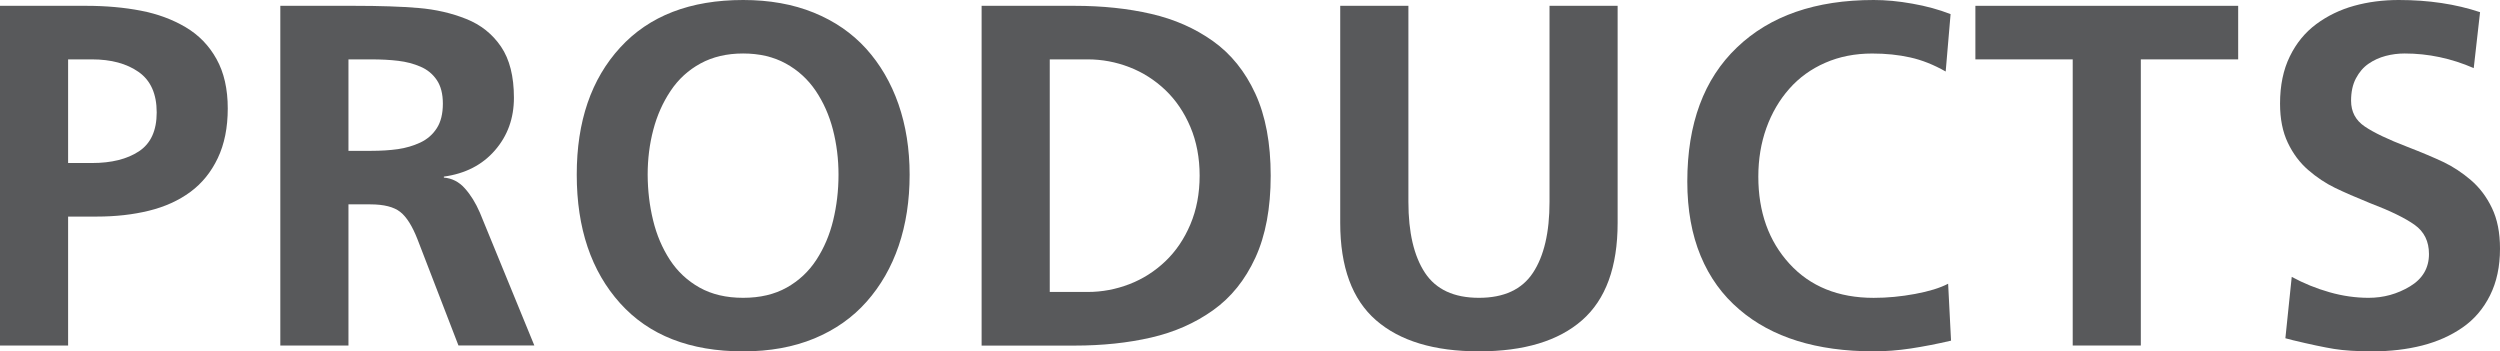 <!-- Generator: Adobe Illustrator 21.0.0, SVG Export Plug-In  -->
<svg version="1.1"
	 xmlns="http://www.w3.org/2000/svg" xmlns:xlink="http://www.w3.org/1999/xlink" xmlns:a="http://ns.adobe.com/AdobeSVGViewerExtensions/3.0/"
	 x="0px" y="0px" width="70.438px" height="9.899px" viewBox="0 0 70.438 9.899" style="enable-background:new 0 0 70.438 9.899;"
	 xml:space="preserve">
<style type="text/css">
	.st0{fill:#58595B;}
</style>
<defs>
</defs>
<g>
	<path class="st0" d="M0,0.164h2.427c0.558,0,1.071,0.046,1.542,0.137s0.892,0.247,1.262,0.466c0.37,0.219,0.661,0.519,0.87,0.898
		c0.211,0.379,0.316,0.842,0.316,1.392c0,0.539-0.094,1.005-0.281,1.398C5.949,4.849,5.691,5.167,5.362,5.409
		C5.033,5.651,4.644,5.827,4.196,5.937c-0.447,0.11-0.937,0.165-1.467,0.165H1.919v3.633H0V0.164z M1.919,4.593h0.673
		c0.548,0,0.989-0.109,1.322-0.329c0.334-0.22,0.501-0.585,0.501-1.097c0-0.521-0.17-0.901-0.508-1.138
		C3.57,1.791,3.131,1.673,2.592,1.673H1.919V4.593z"/>
	<path class="st0" d="M7.898,0.164h2.071c0.731,0,1.339,0.02,1.823,0.061c0.484,0.041,0.932,0.144,1.344,0.309
		c0.412,0.164,0.739,0.425,0.981,0.781c0.242,0.357,0.363,0.837,0.363,1.439c0,0.577-0.177,1.07-0.535,1.482
		c-0.356,0.411-0.836,0.657-1.439,0.74v0.028c0.229,0.018,0.425,0.118,0.589,0.301c0.165,0.183,0.307,0.412,0.425,0.685l1.535,3.744
		h-2.138l-1.153-2.989c-0.146-0.375-0.308-0.633-0.487-0.774s-0.46-0.213-0.844-0.213H9.818v3.977H7.898V0.164z M9.818,4.25h0.632
		c0.283,0,0.537-0.016,0.761-0.048c0.223-0.032,0.434-0.094,0.63-0.185c0.196-0.092,0.352-0.227,0.466-0.405
		c0.114-0.177,0.171-0.408,0.171-0.692c0-0.275-0.057-0.495-0.171-0.665c-0.115-0.17-0.268-0.295-0.46-0.377
		c-0.192-0.083-0.399-0.137-0.624-0.164c-0.224-0.028-0.482-0.041-0.774-0.041H9.818V4.25z"/>
	<path class="st0" d="M17.476,1.337C18.294,0.445,19.448,0,20.939,0c0.74,0,1.403,0.118,1.989,0.356
		c0.585,0.238,1.076,0.576,1.474,1.014c0.397,0.44,0.701,0.96,0.912,1.563c0.21,0.604,0.315,1.267,0.315,1.989
		c0,0.731-0.103,1.398-0.308,2.002c-0.206,0.604-0.508,1.129-0.905,1.577c-0.398,0.449-0.889,0.793-1.474,1.036
		c-0.586,0.242-1.253,0.363-2.002,0.363c-1.5,0-2.656-0.452-3.469-1.357c-0.813-0.905-1.221-2.111-1.221-3.62
		C16.248,3.422,16.658,2.227,17.476,1.337z M18.402,6.211c0.1,0.412,0.258,0.781,0.472,1.11c0.215,0.329,0.494,0.59,0.837,0.782
		c0.343,0.192,0.752,0.288,1.227,0.288s0.884-0.096,1.227-0.288c0.343-0.192,0.622-0.453,0.836-0.782
		c0.215-0.329,0.373-0.699,0.473-1.11s0.151-0.841,0.151-1.289c0-0.439-0.052-0.861-0.157-1.269
		c-0.105-0.406-0.268-0.772-0.487-1.097c-0.22-0.324-0.501-0.58-0.844-0.768s-0.743-0.281-1.2-0.281c-0.458,0-0.857,0.094-1.2,0.281
		c-0.344,0.187-0.625,0.445-0.844,0.774c-0.22,0.329-0.382,0.695-0.487,1.097c-0.106,0.403-0.158,0.824-0.158,1.262
		C18.25,5.37,18.301,5.799,18.402,6.211z"/>
	<path class="st0" d="M27.657,0.164h2.619c0.787,0,1.506,0.076,2.159,0.227c0.654,0.151,1.234,0.406,1.742,0.768
		s0.905,0.855,1.193,1.481s0.432,1.396,0.432,2.31c0,0.915-0.144,1.685-0.432,2.311s-0.685,1.12-1.193,1.481
		c-0.508,0.362-1.088,0.617-1.742,0.768c-0.653,0.151-1.373,0.227-2.159,0.227h-2.619V0.164z M29.577,8.226h1.07
		c0.402,0,0.792-0.073,1.172-0.219c0.379-0.146,0.718-0.362,1.015-0.645c0.297-0.283,0.532-0.63,0.706-1.042
		c0.173-0.411,0.26-0.868,0.26-1.371c0-0.502-0.087-0.96-0.26-1.37c-0.174-0.412-0.41-0.759-0.706-1.042
		c-0.298-0.283-0.636-0.499-1.015-0.645s-0.77-0.219-1.172-0.219h-1.07V8.226z"/>
	<path class="st0" d="M37.763,0.164h1.919V5.69c0,0.859,0.156,1.524,0.466,1.995c0.311,0.471,0.818,0.706,1.522,0.706
		c0.704,0,1.212-0.235,1.522-0.706c0.311-0.471,0.466-1.136,0.466-1.995V0.164h1.919v6.115c0,1.244-0.334,2.158-1.001,2.743
		c-0.667,0.585-1.636,0.877-2.907,0.877c-1.261,0-2.228-0.292-2.9-0.877s-1.008-1.499-1.008-2.743V0.164z"/>
	<path class="st0" d="M54.971,9.598c-0.393,0.092-0.77,0.165-1.13,0.22c-0.362,0.055-0.711,0.081-1.049,0.081
		c-1.609,0-2.871-0.393-3.785-1.178c-0.475-0.403-0.839-0.905-1.09-1.509c-0.251-0.604-0.377-1.302-0.377-2.098
		c0-1.627,0.466-2.887,1.399-3.777C49.87,0.445,51.155,0,52.792,0c0.338,0,0.701,0.033,1.089,0.103
		c0.389,0.068,0.748,0.166,1.077,0.295L54.82,2.015c-0.338-0.192-0.672-0.325-1.001-0.397c-0.329-0.074-0.685-0.11-1.069-0.11
		c-0.485,0-0.926,0.087-1.323,0.261c-0.397,0.173-0.736,0.417-1.014,0.733c-0.279,0.316-0.494,0.684-0.645,1.104
		c-0.151,0.421-0.227,0.878-0.227,1.371c0,0.996,0.292,1.814,0.878,2.455c0.585,0.639,1.376,0.96,2.372,0.96
		c0.384,0,0.772-0.037,1.165-0.11c0.393-0.073,0.704-0.168,0.933-0.288L54.971,9.598z"/>
	<path class="st0" d="M58.399,1.673h-2.742V0.164h7.404v1.509h-2.743v8.062h-1.919V1.673z"/>
	<path class="st0" d="M69.698,1.919c-0.632-0.275-1.28-0.412-1.947-0.412c-0.183,0-0.362,0.023-0.536,0.069
		c-0.173,0.046-0.334,0.118-0.48,0.219c-0.146,0.1-0.264,0.238-0.356,0.412c-0.092,0.174-0.137,0.384-0.137,0.63
		c0,0.311,0.128,0.553,0.384,0.726c0.256,0.174,0.658,0.366,1.206,0.576c0.403,0.156,0.739,0.298,1.009,0.425
		c0.269,0.128,0.528,0.298,0.774,0.508c0.247,0.211,0.445,0.473,0.596,0.789c0.152,0.315,0.227,0.696,0.227,1.145
		c0,0.502-0.094,0.942-0.281,1.316C69.97,8.697,69.712,9,69.383,9.227c-0.329,0.229-0.709,0.398-1.138,0.508
		c-0.43,0.109-0.896,0.164-1.398,0.164c-0.44,0-0.8-0.022-1.084-0.068c-0.283-0.046-0.672-0.128-1.166-0.247L64.391,9.53
		l0.179-1.729c0.338,0.183,0.692,0.327,1.062,0.432c0.37,0.106,0.739,0.158,1.104,0.158c0.421,0,0.809-0.107,1.166-0.322
		c0.356-0.214,0.535-0.519,0.535-0.912c0-0.357-0.135-0.63-0.404-0.822c-0.27-0.192-0.693-0.398-1.269-0.617
		c-0.384-0.156-0.709-0.297-0.974-0.425c-0.264-0.128-0.516-0.296-0.753-0.501c-0.238-0.205-0.43-0.461-0.576-0.768
		c-0.147-0.306-0.22-0.674-0.22-1.104c0-0.512,0.091-0.955,0.275-1.33c0.182-0.375,0.432-0.678,0.747-0.912
		c0.316-0.233,0.67-0.405,1.063-0.514C66.718,0.055,67.139,0,67.586,0c0.841,0,1.605,0.114,2.29,0.343L69.698,1.919z"/>
</g>
</svg>